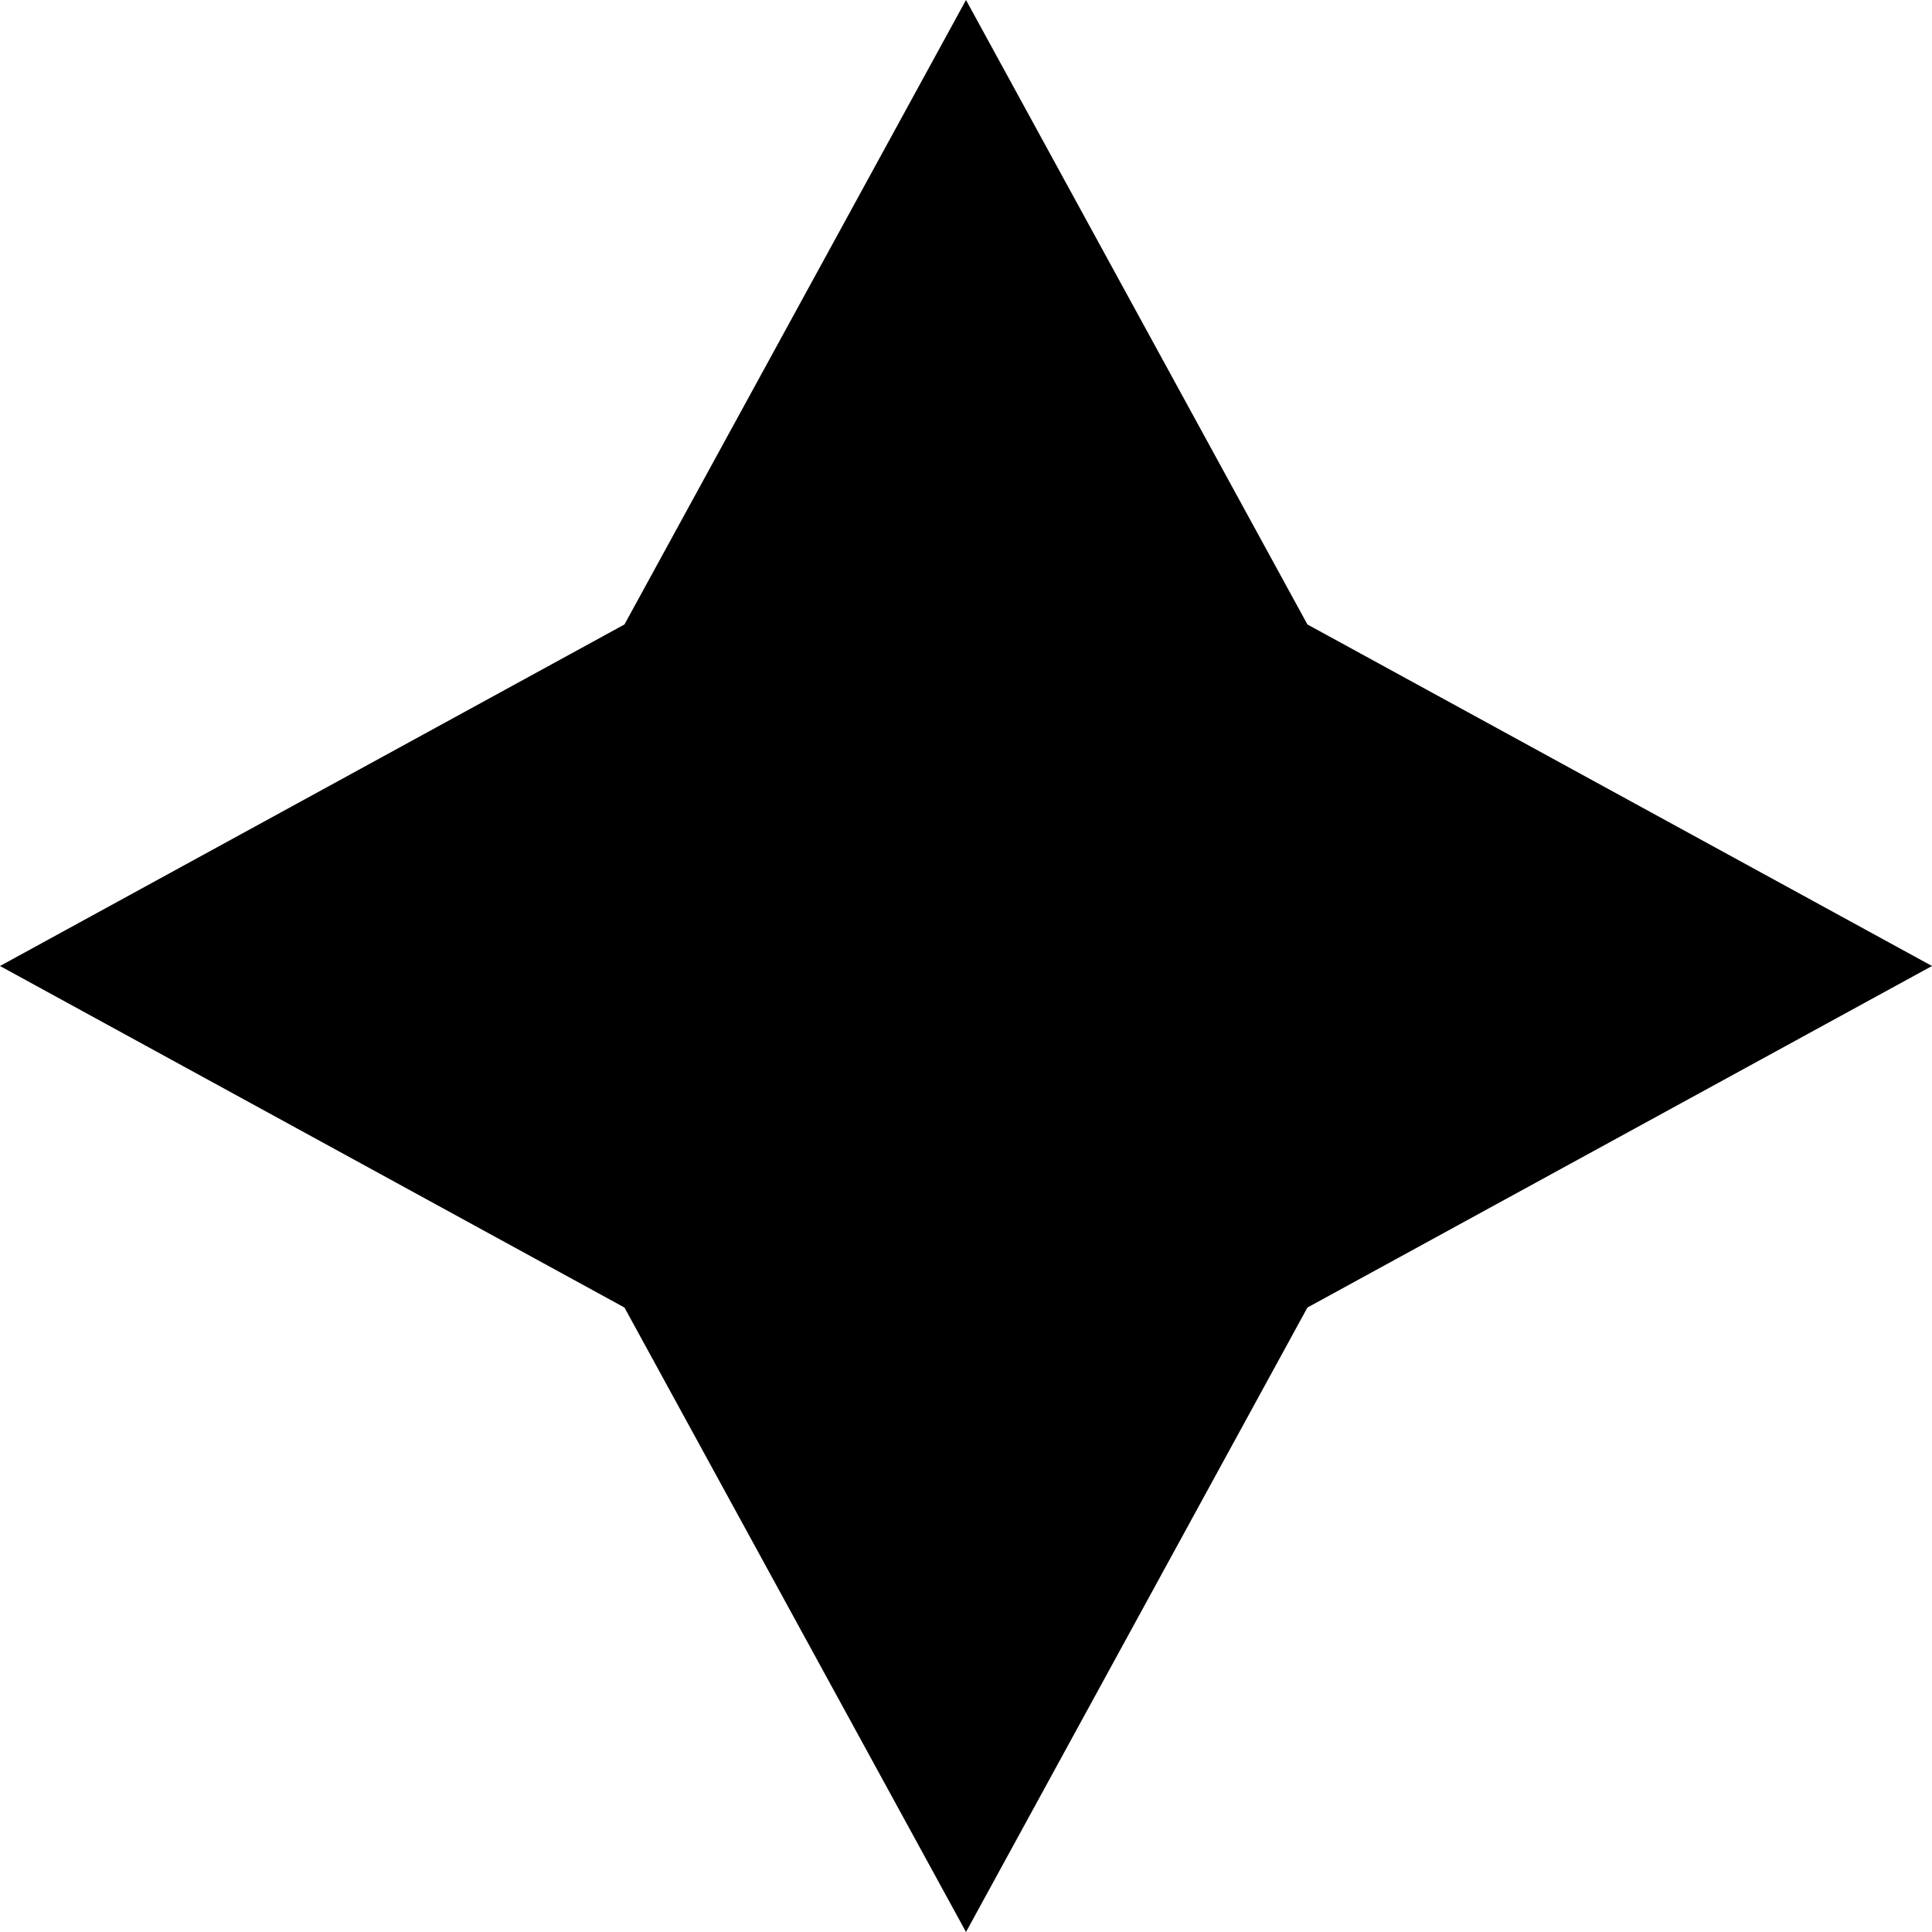 <svg xmlns="http://www.w3.org/2000/svg" width="18" height="18" viewBox="0 0 18 18">
  <defs>
    <style>
      .cls-1 {
        fill-rule: evenodd;
      }
    </style>
  </defs>
  <path class="cls-1" d="M9,0L5.818,5.818,0,9l5.818,3.182L9,18l3.181-5.818L18,9,12.181,5.818Z"/>
</svg>
